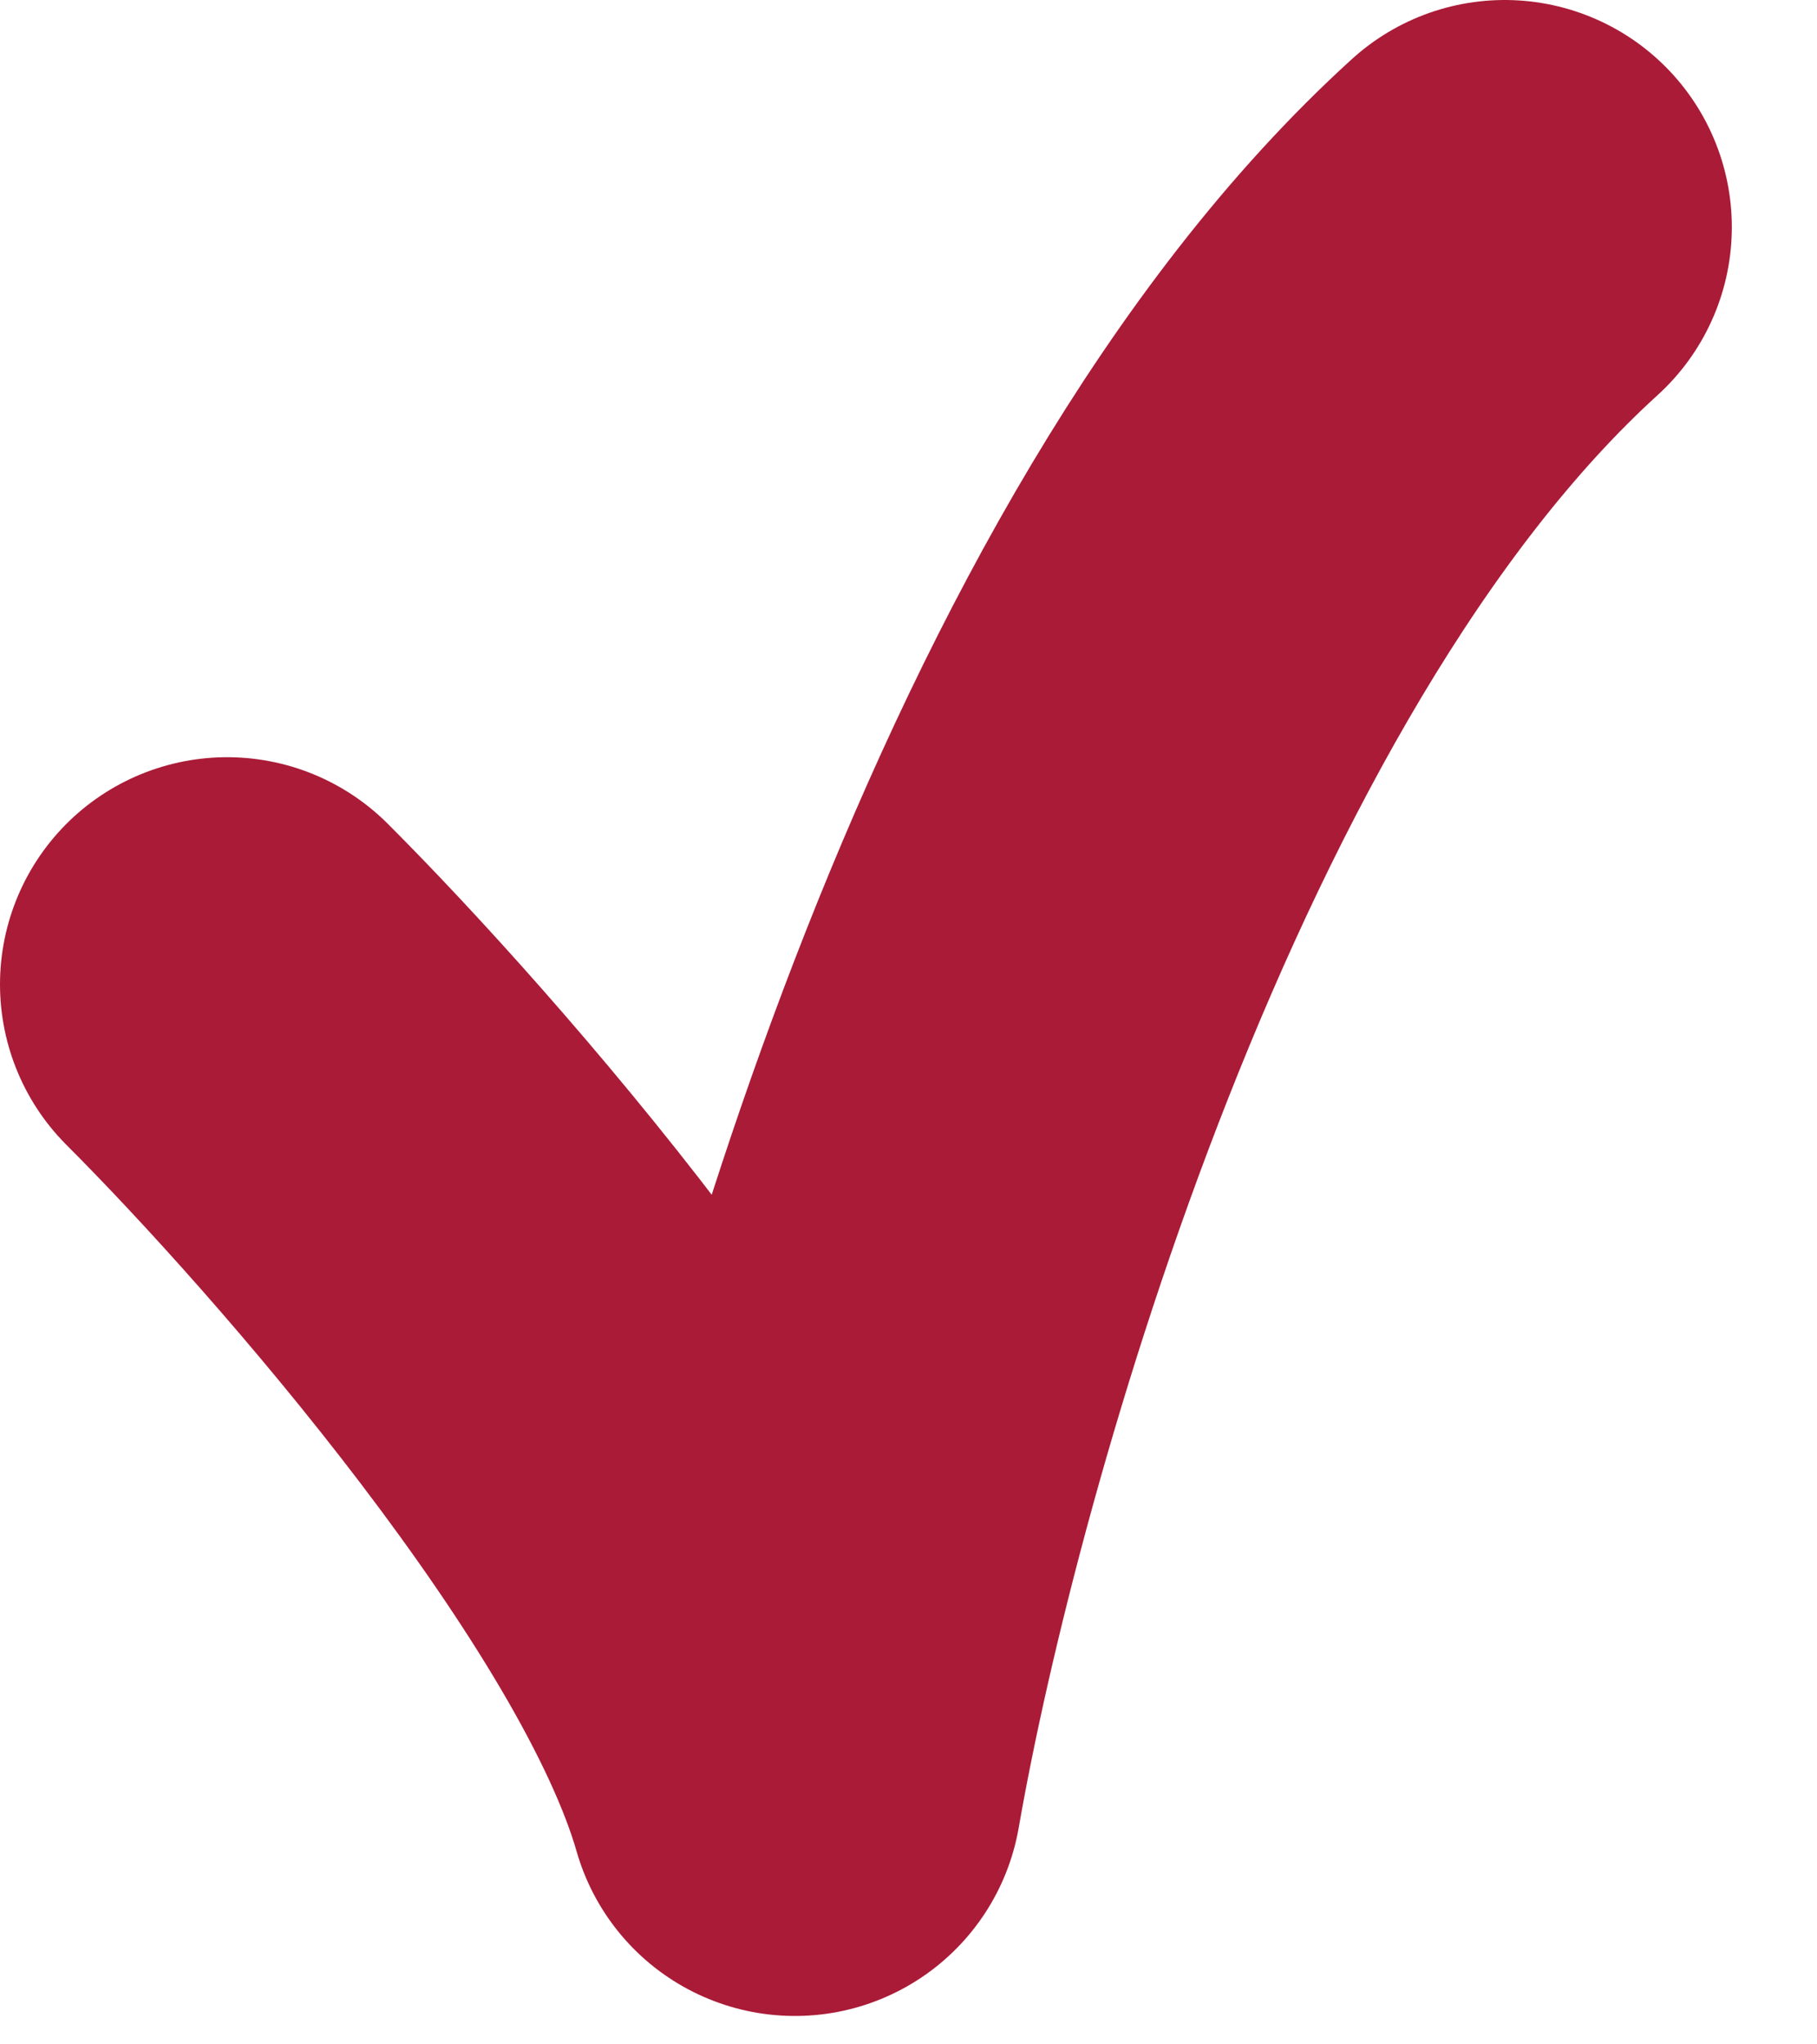 <?xml version="1.0" encoding="UTF-8"?> <svg xmlns="http://www.w3.org/2000/svg" width="16" height="18" viewBox="0 0 16 18" fill="none"><path d="M2 8.667C3.389 10.056 6.333 13.417 7 15.75C7.556 12.556 9.583 5.333 13.25 2" stroke="#AA1B37" stroke-width="4" stroke-linecap="round" stroke-linejoin="round"></path></svg> 